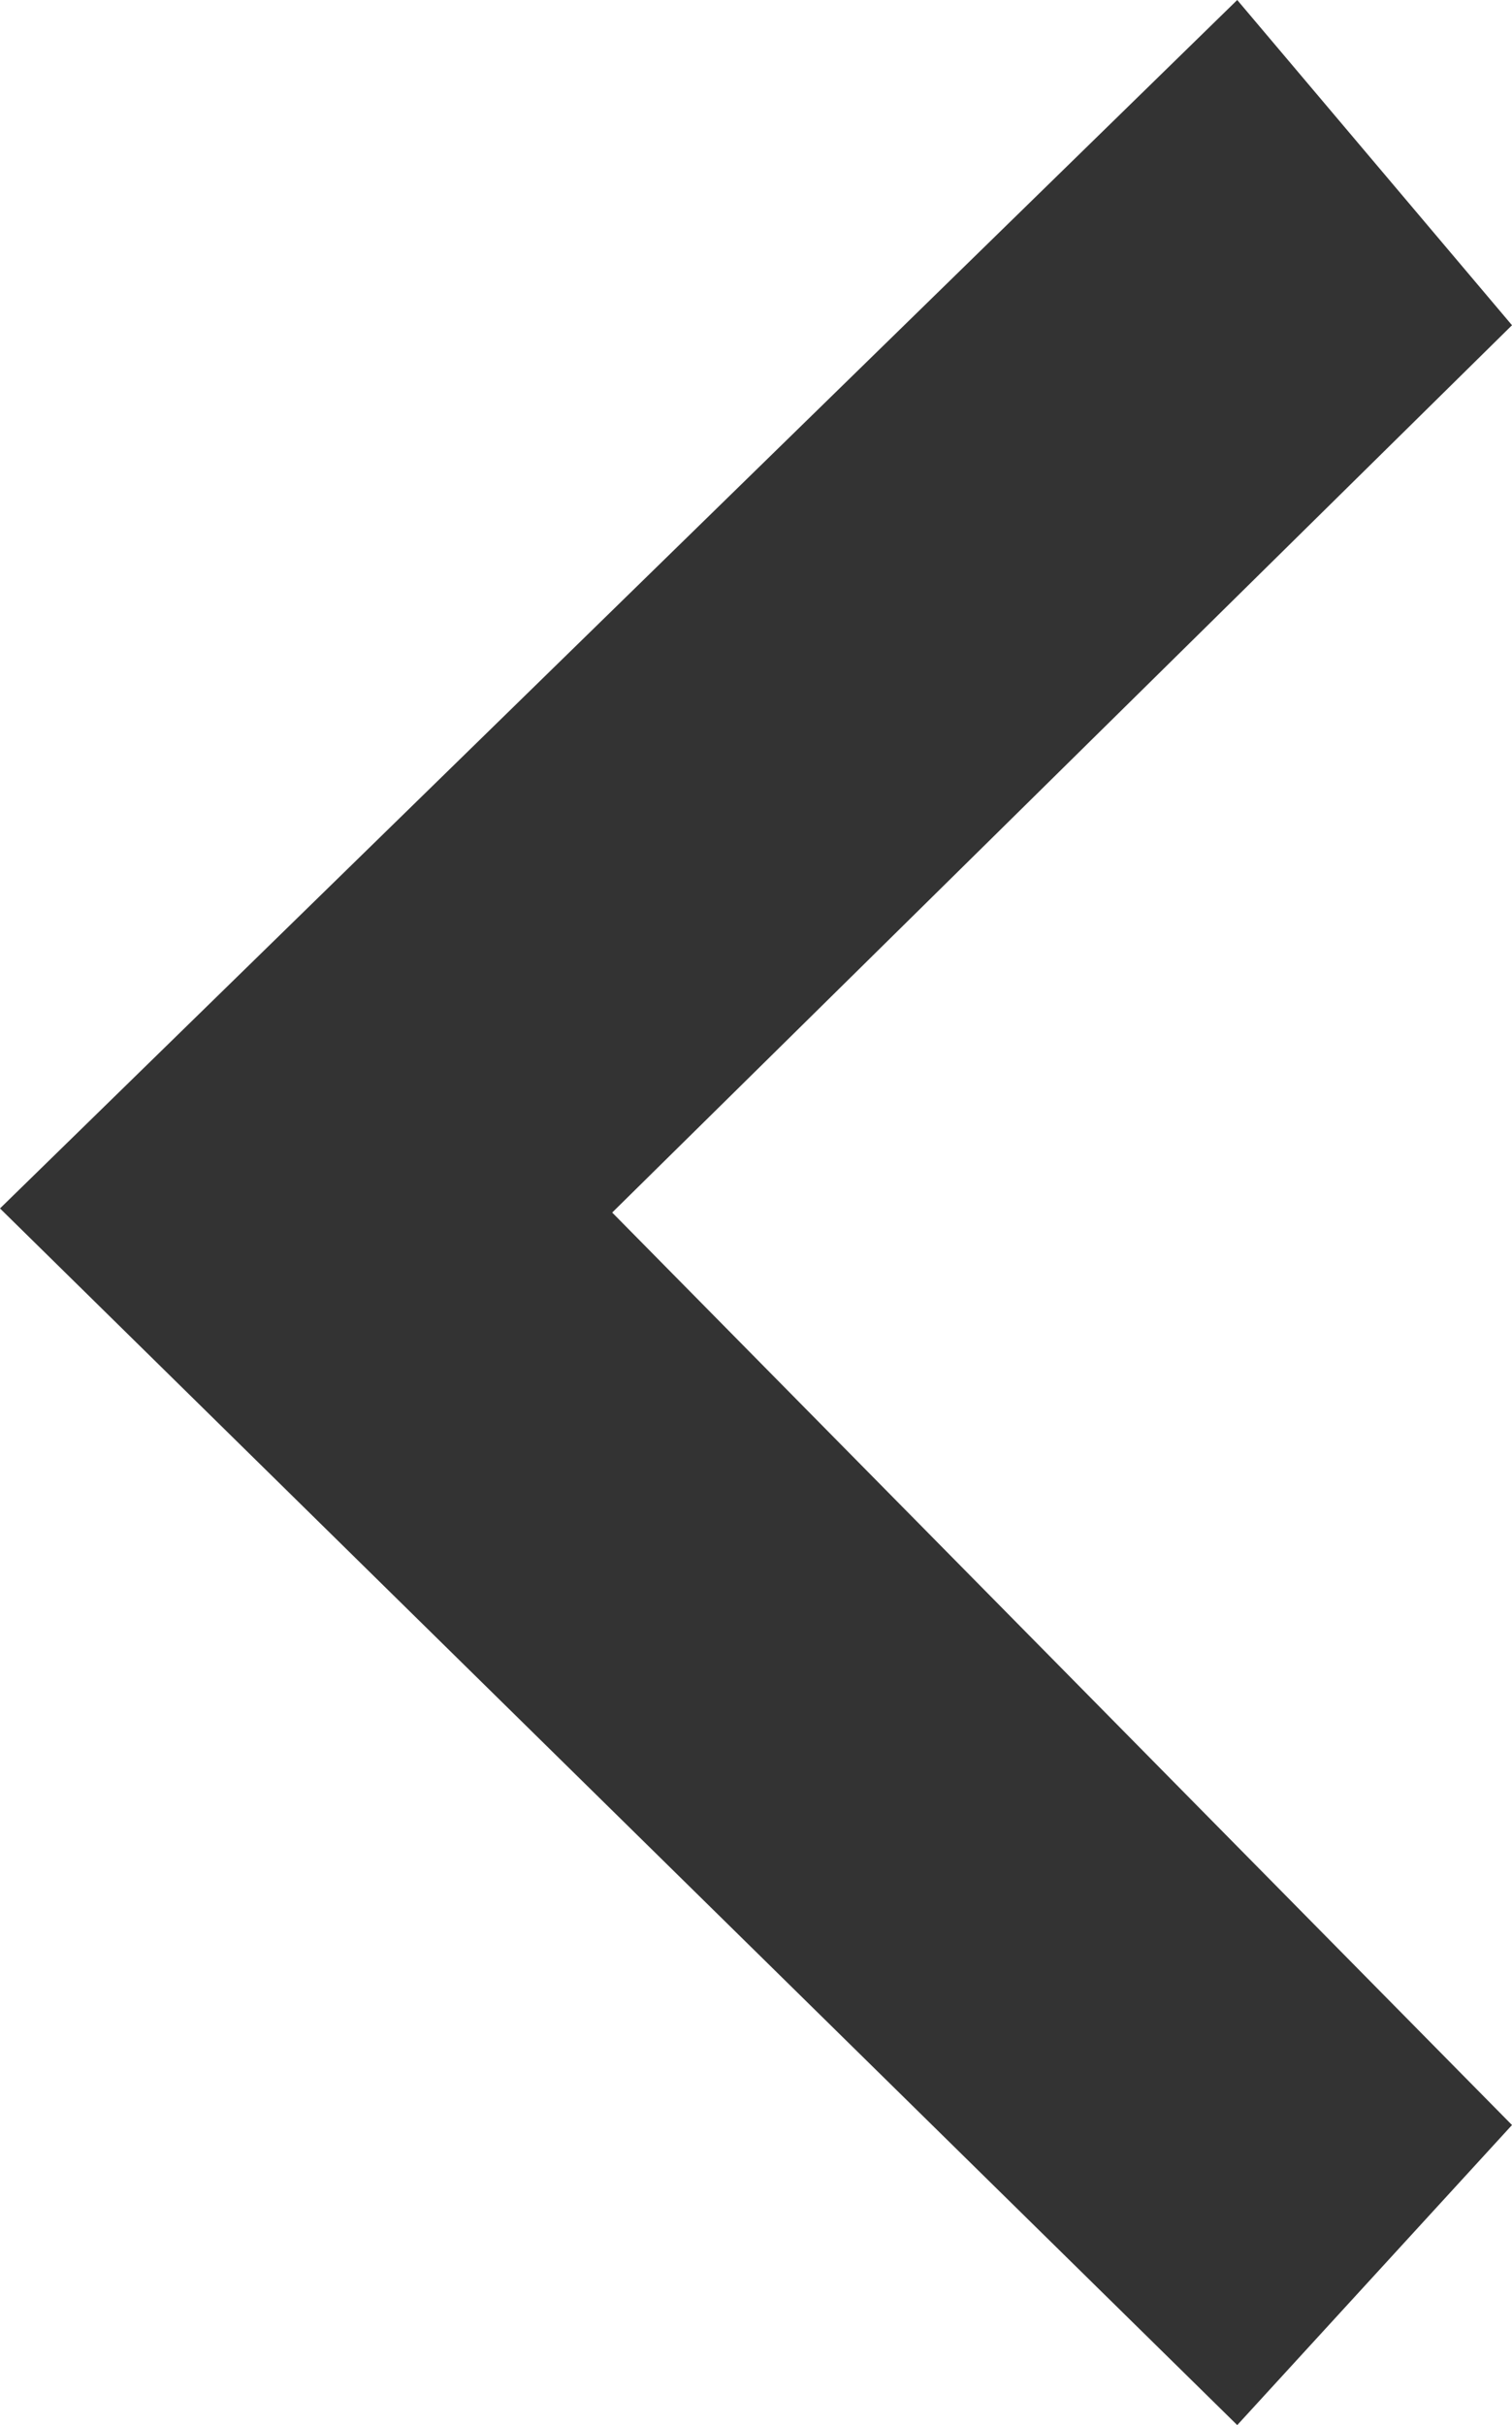 <svg id="Layer_1" data-name="Layer 1" xmlns="http://www.w3.org/2000/svg" viewBox="0 0 29.44 47.2"><defs><style>.cls-1{fill:#333;}</style></defs><polygon class="cls-1" points="24.09 0 0 23.52 24.09 47.2 29.44 41.36 11.92 23.6 29.44 6.33 24.09 0"/></svg>